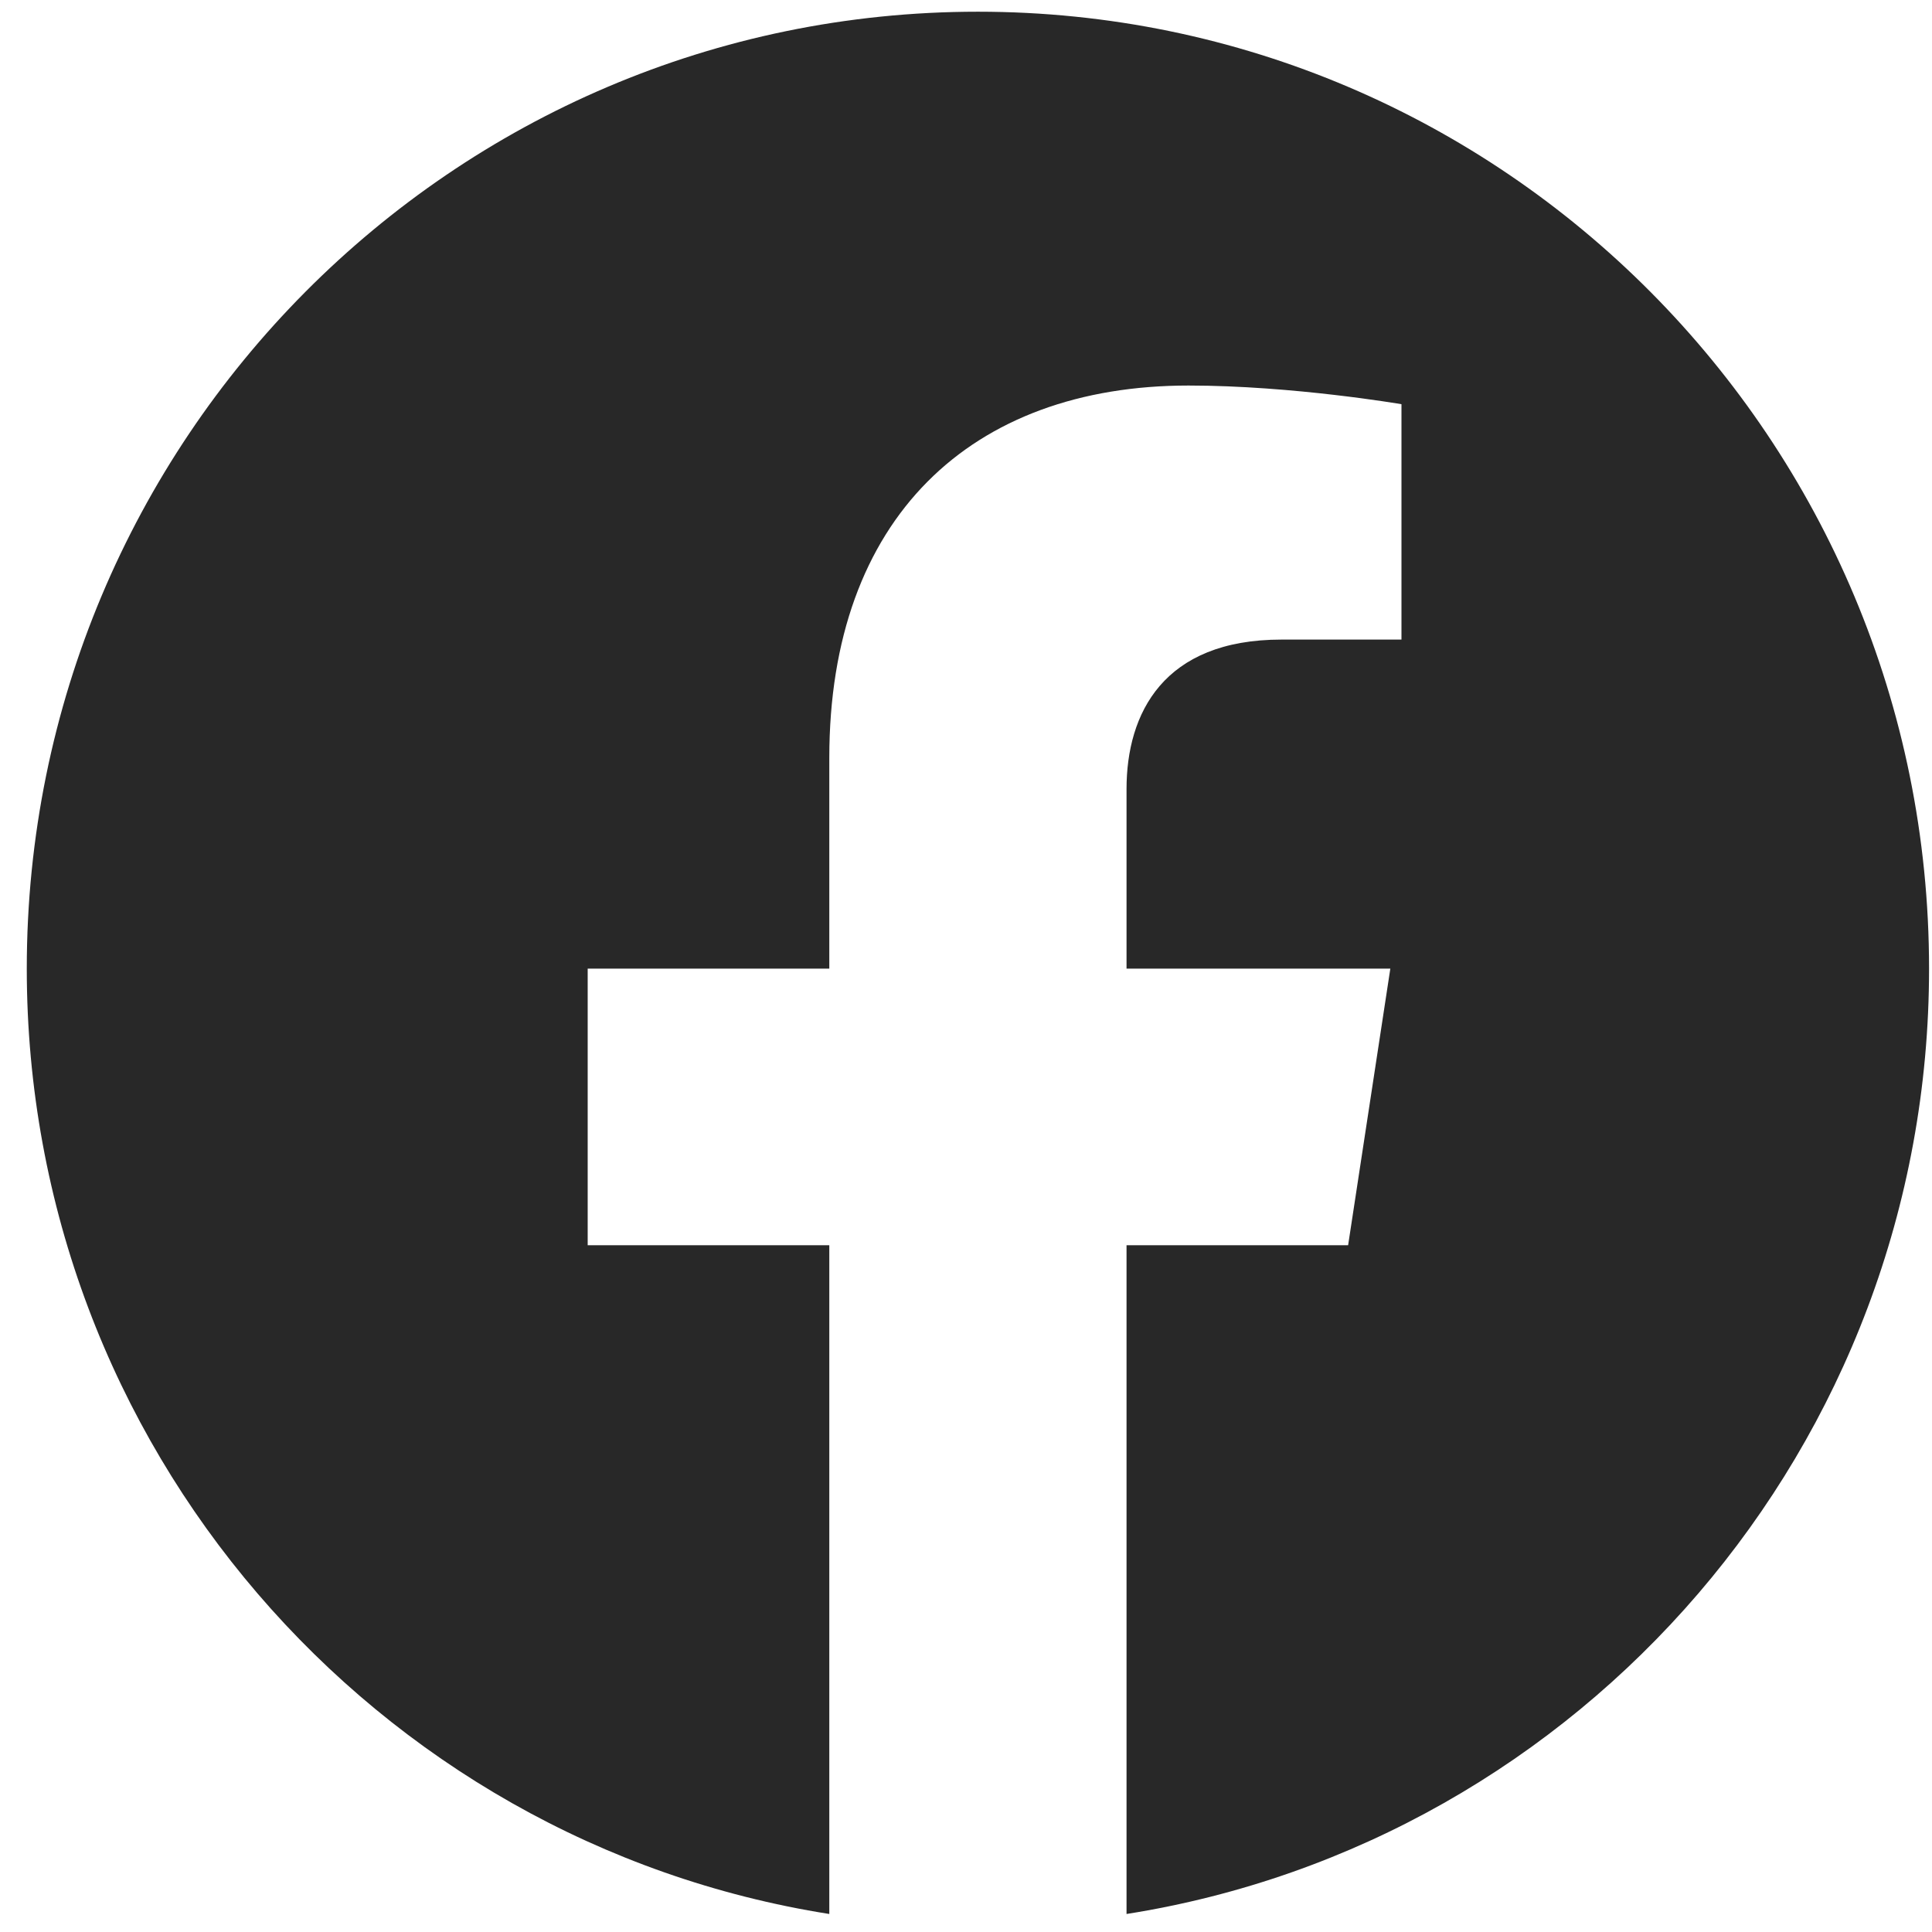 <svg width="65" height="65" viewBox="0 0 65 65" fill="none" xmlns="http://www.w3.org/2000/svg">
<path d="M64.901 32.589C64.901 14.804 50.578 0.394 32.901 0.394C15.223 0.394 0.901 14.804 0.901 32.589C0.901 48.658 12.603 61.977 27.901 64.394V41.895H19.772V32.589H27.901V25.496C27.901 17.427 32.675 12.971 39.987 12.971C43.489 12.971 47.151 13.599 47.151 13.599V21.518H43.115C39.141 21.518 37.901 24 37.901 26.546V32.589H46.776L45.356 41.895H37.901V64.394C53.199 61.977 64.901 48.658 64.901 32.589Z" fill="#282828"/>
</svg>
